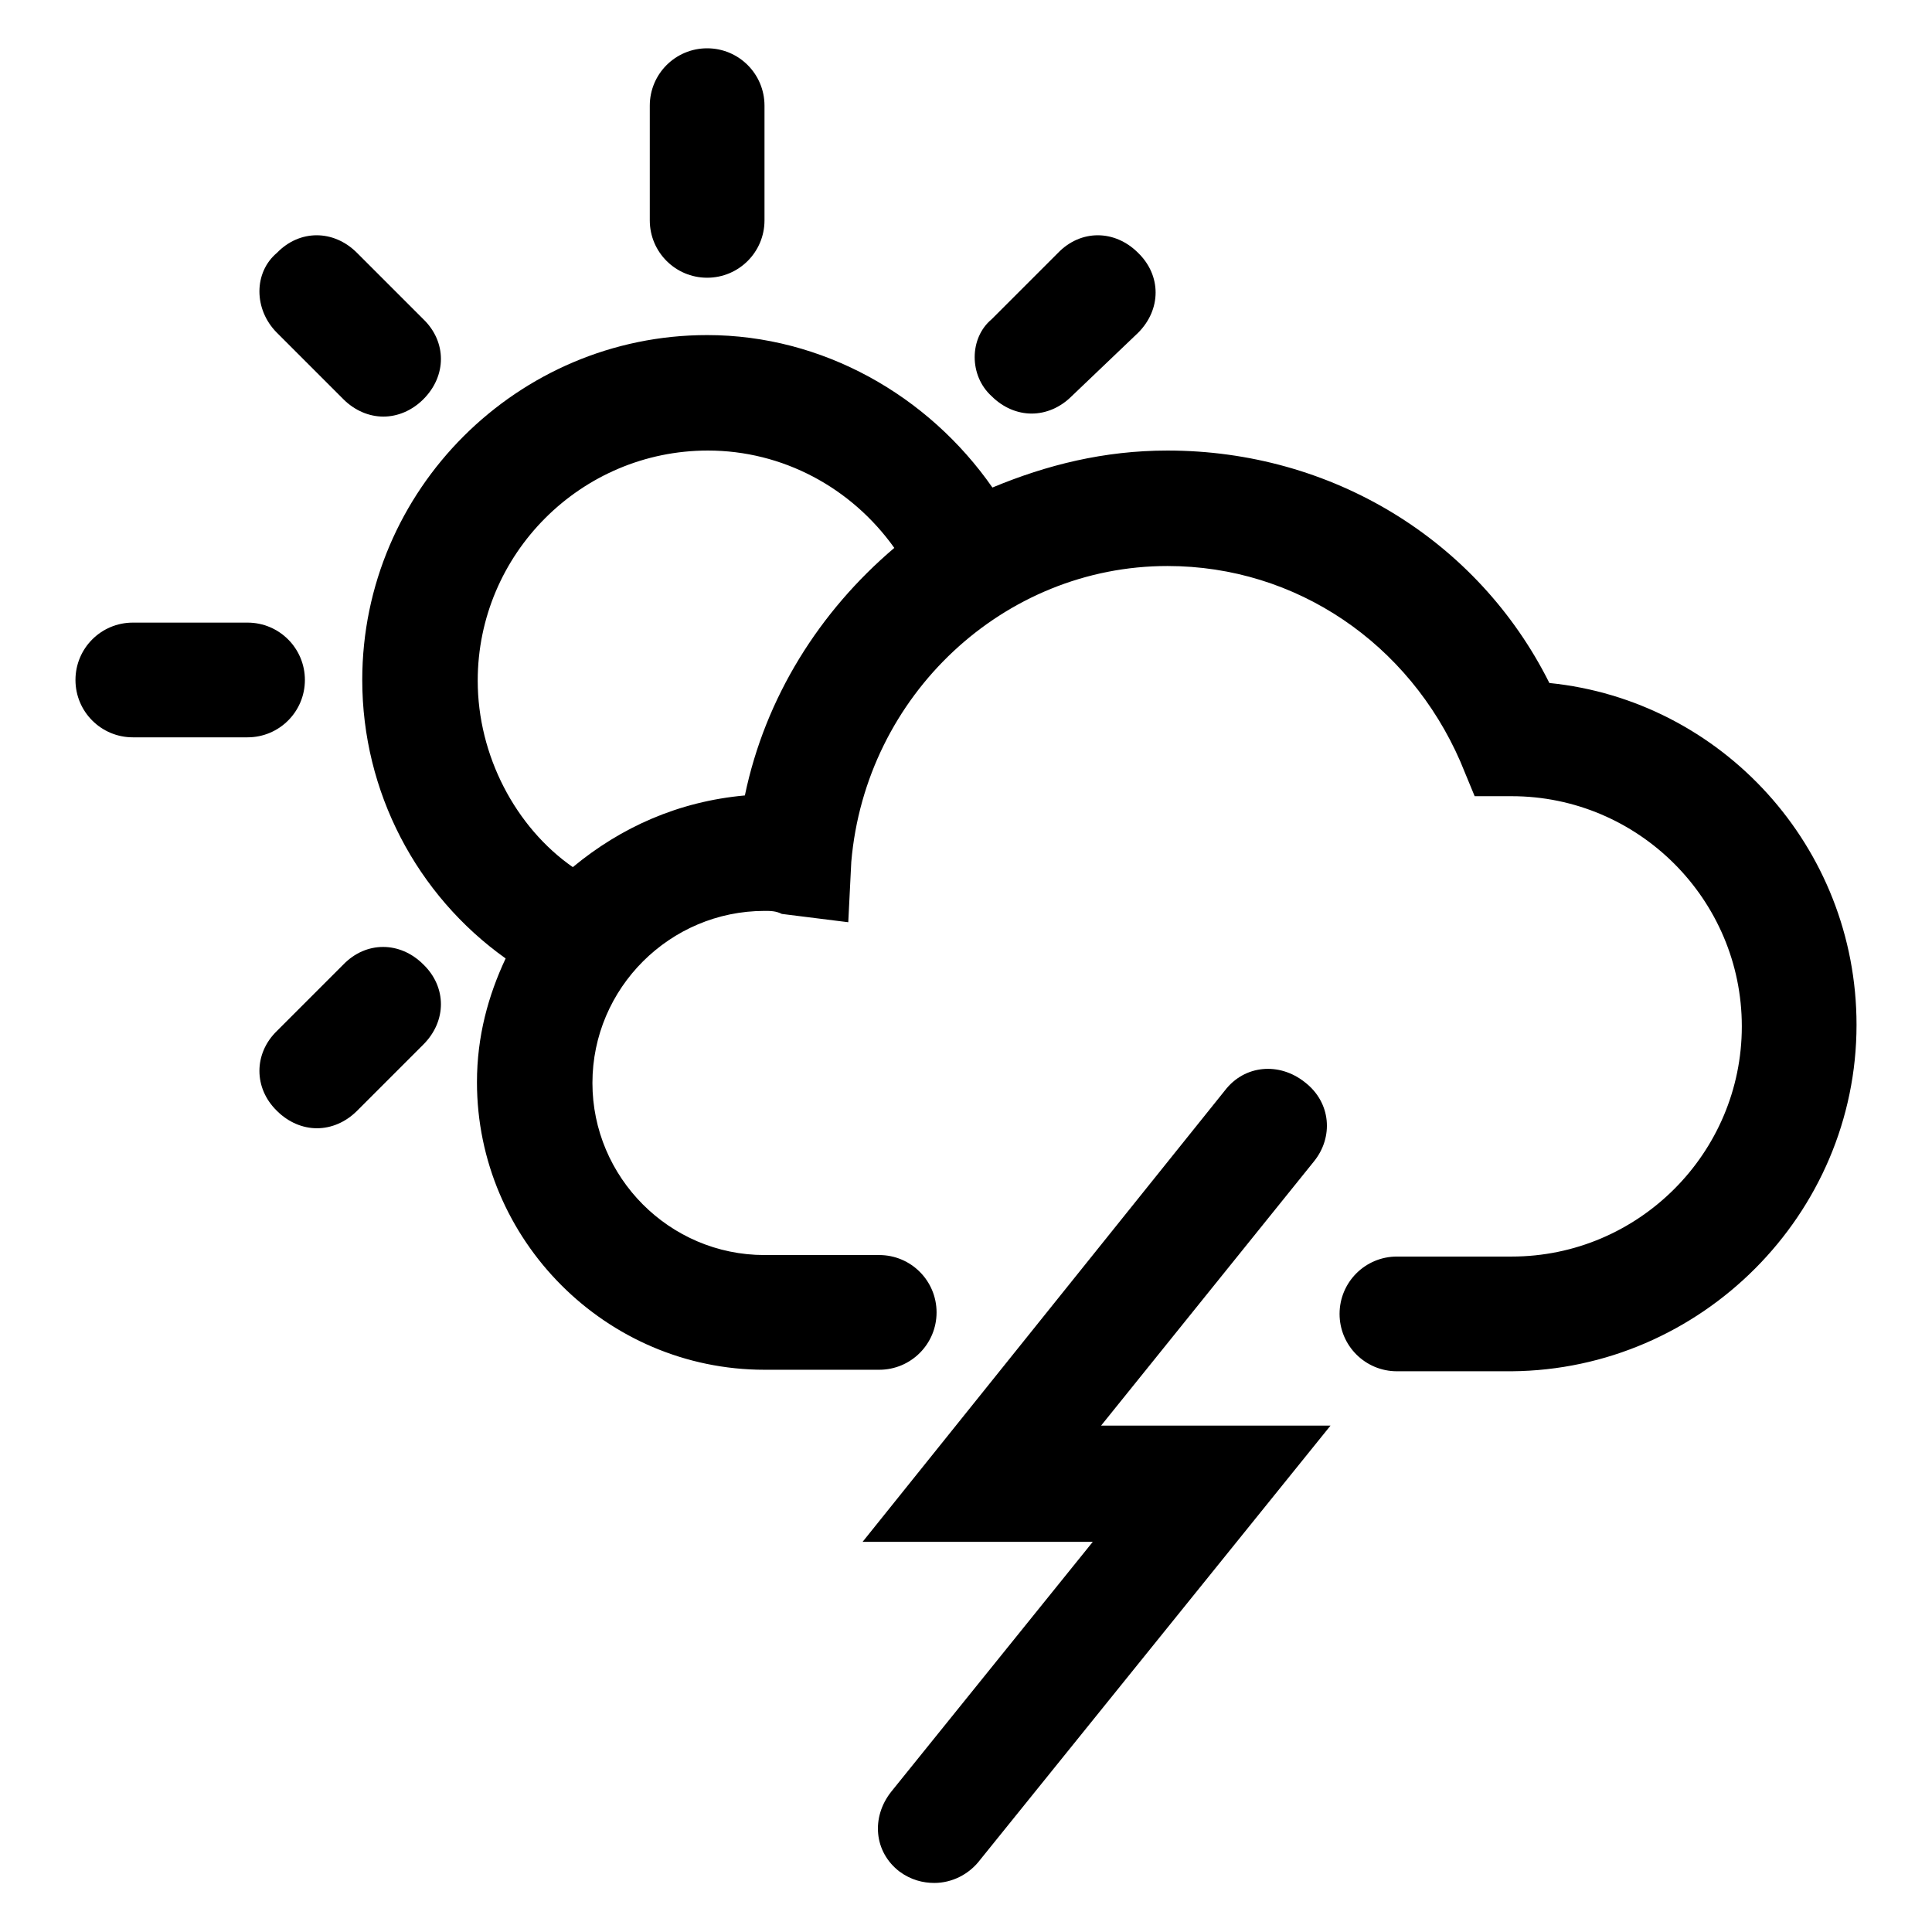 <?xml version="1.0" encoding="utf-8"?>
<!-- Svg Vector Icons : http://www.onlinewebfonts.com/icon -->
<!DOCTYPE svg PUBLIC "-//W3C//DTD SVG 1.1//EN" "http://www.w3.org/Graphics/SVG/1.1/DTD/svg11.dtd">
<svg version="1.1" xmlns="http://www.w3.org/2000/svg" xmlns:xlink="http://www.w3.org/1999/xlink" x="0px" y="0px" viewBox="0 0 256 256" enable-background="new 0 0 256 256" xml:space="preserve">
<g><g><path fill="#000000" d="M172.9,143.4c-3.4-2.7-8-2.3-10.6,1.1l-48,59.8h30.5l-26.7,33.1c-2.7,3.4-2.3,8,1.1,10.6c1.5,1.1,3.1,1.5,4.6,1.5c2.3,0,4.6-1.1,6.1-3.1l46.4-57.5h-30.4l28.2-35C176.7,150.7,176.4,146.1,172.9,143.4z"/><path fill="#000000" d="M86.1,14v15.2c0,4.2,3.4,7.6,7.6,7.6s7.6-3.4,7.6-7.6V14c0-4.2-3.4-7.6-7.6-7.6S86.1,9.8,86.1,14z"/><path fill="#000000" d="M17.6,82.5c-4.2,0-7.6,3.4-7.6,7.6s3.4,7.6,7.6,7.6h15.2c4.2,0,7.6-3.4,7.6-7.6s-3.4-7.6-7.6-7.6H17.6z"/><path fill="#000000" d="M36.7,44.1l8.8,8.8c1.5,1.5,3.4,2.3,5.3,2.3s3.8-0.8,5.3-2.3c3.1-3.1,3.1-7.6,0-10.6l-8.8-8.8c-3.1-3.1-7.6-3.1-10.6,0C33.6,36.1,33.6,41,36.7,44.1z"/><path fill="#000000" d="M131.4,52.5c1.5,1.5,3.4,2.3,5.3,2.3s3.8-0.8,5.3-2.3l8.8-8.4c3.1-3.1,3.1-7.6,0-10.6c-3.1-3.1-7.6-3.1-10.6,0l-8.8,8.8C128.4,44.8,128.4,49.8,131.4,52.5z"/><path fill="#000000" d="M36.7,147.2c1.5,1.5,3.4,2.3,5.3,2.3s3.8-0.8,5.3-2.3l8.8-8.8c3.1-3.1,3.1-7.6,0-10.6c-3.1-3.1-7.6-3.1-10.6,0l-8.8,8.8C33.6,139.6,33.6,144.2,36.7,147.2z"/><path fill="#000000" d="M246,135.8c0-23.6-17.9-43-40.7-45.3c-9.5-19-28.9-30.8-50.6-30.8c-8.4,0-16,1.9-23.2,4.9C123,52.4,109,44.4,93.7,44.4c-25.1,0-45.7,20.5-45.7,45.7c0,14.8,7.2,28.5,19,36.9c-2.3,4.9-3.8,10.3-3.8,16.4c0,20.9,17.1,38.1,38.1,38.1h15.2c4.2,0,7.6-3.4,7.6-7.6c0-4.2-3.4-7.6-7.6-7.6h-15.2c-12.6,0-22.8-10.3-22.8-22.8c0-12.6,10.3-22.8,22.8-22.8c0.8,0,1.5,0,2.3,0.4l8.8,1.1l0.4-8c1.9-22.1,20.2-39.2,41.9-39.2c17.1,0,32,10.3,38.8,25.9l1.9,4.6h4.9c16.8,0,30.5,13.7,30.5,30.5s-13.7,30.5-30.5,30.5h-15.2c-4.2,0-7.6,3.4-7.6,7.6c0,4.2,3.4,7.6,7.6,7.6h15.2C225.4,181.5,246,160.9,246,135.8z M98.7,105.4c-8.8,0.8-16.4,4.2-22.8,9.5c-7.6-5.3-12.6-14.8-12.6-24.7c0-16.8,13.7-30.5,30.5-30.5c9.9,0,19,4.9,24.7,12.9C108.6,81,101.4,92.4,98.7,105.4z"/></g></g>
</svg>